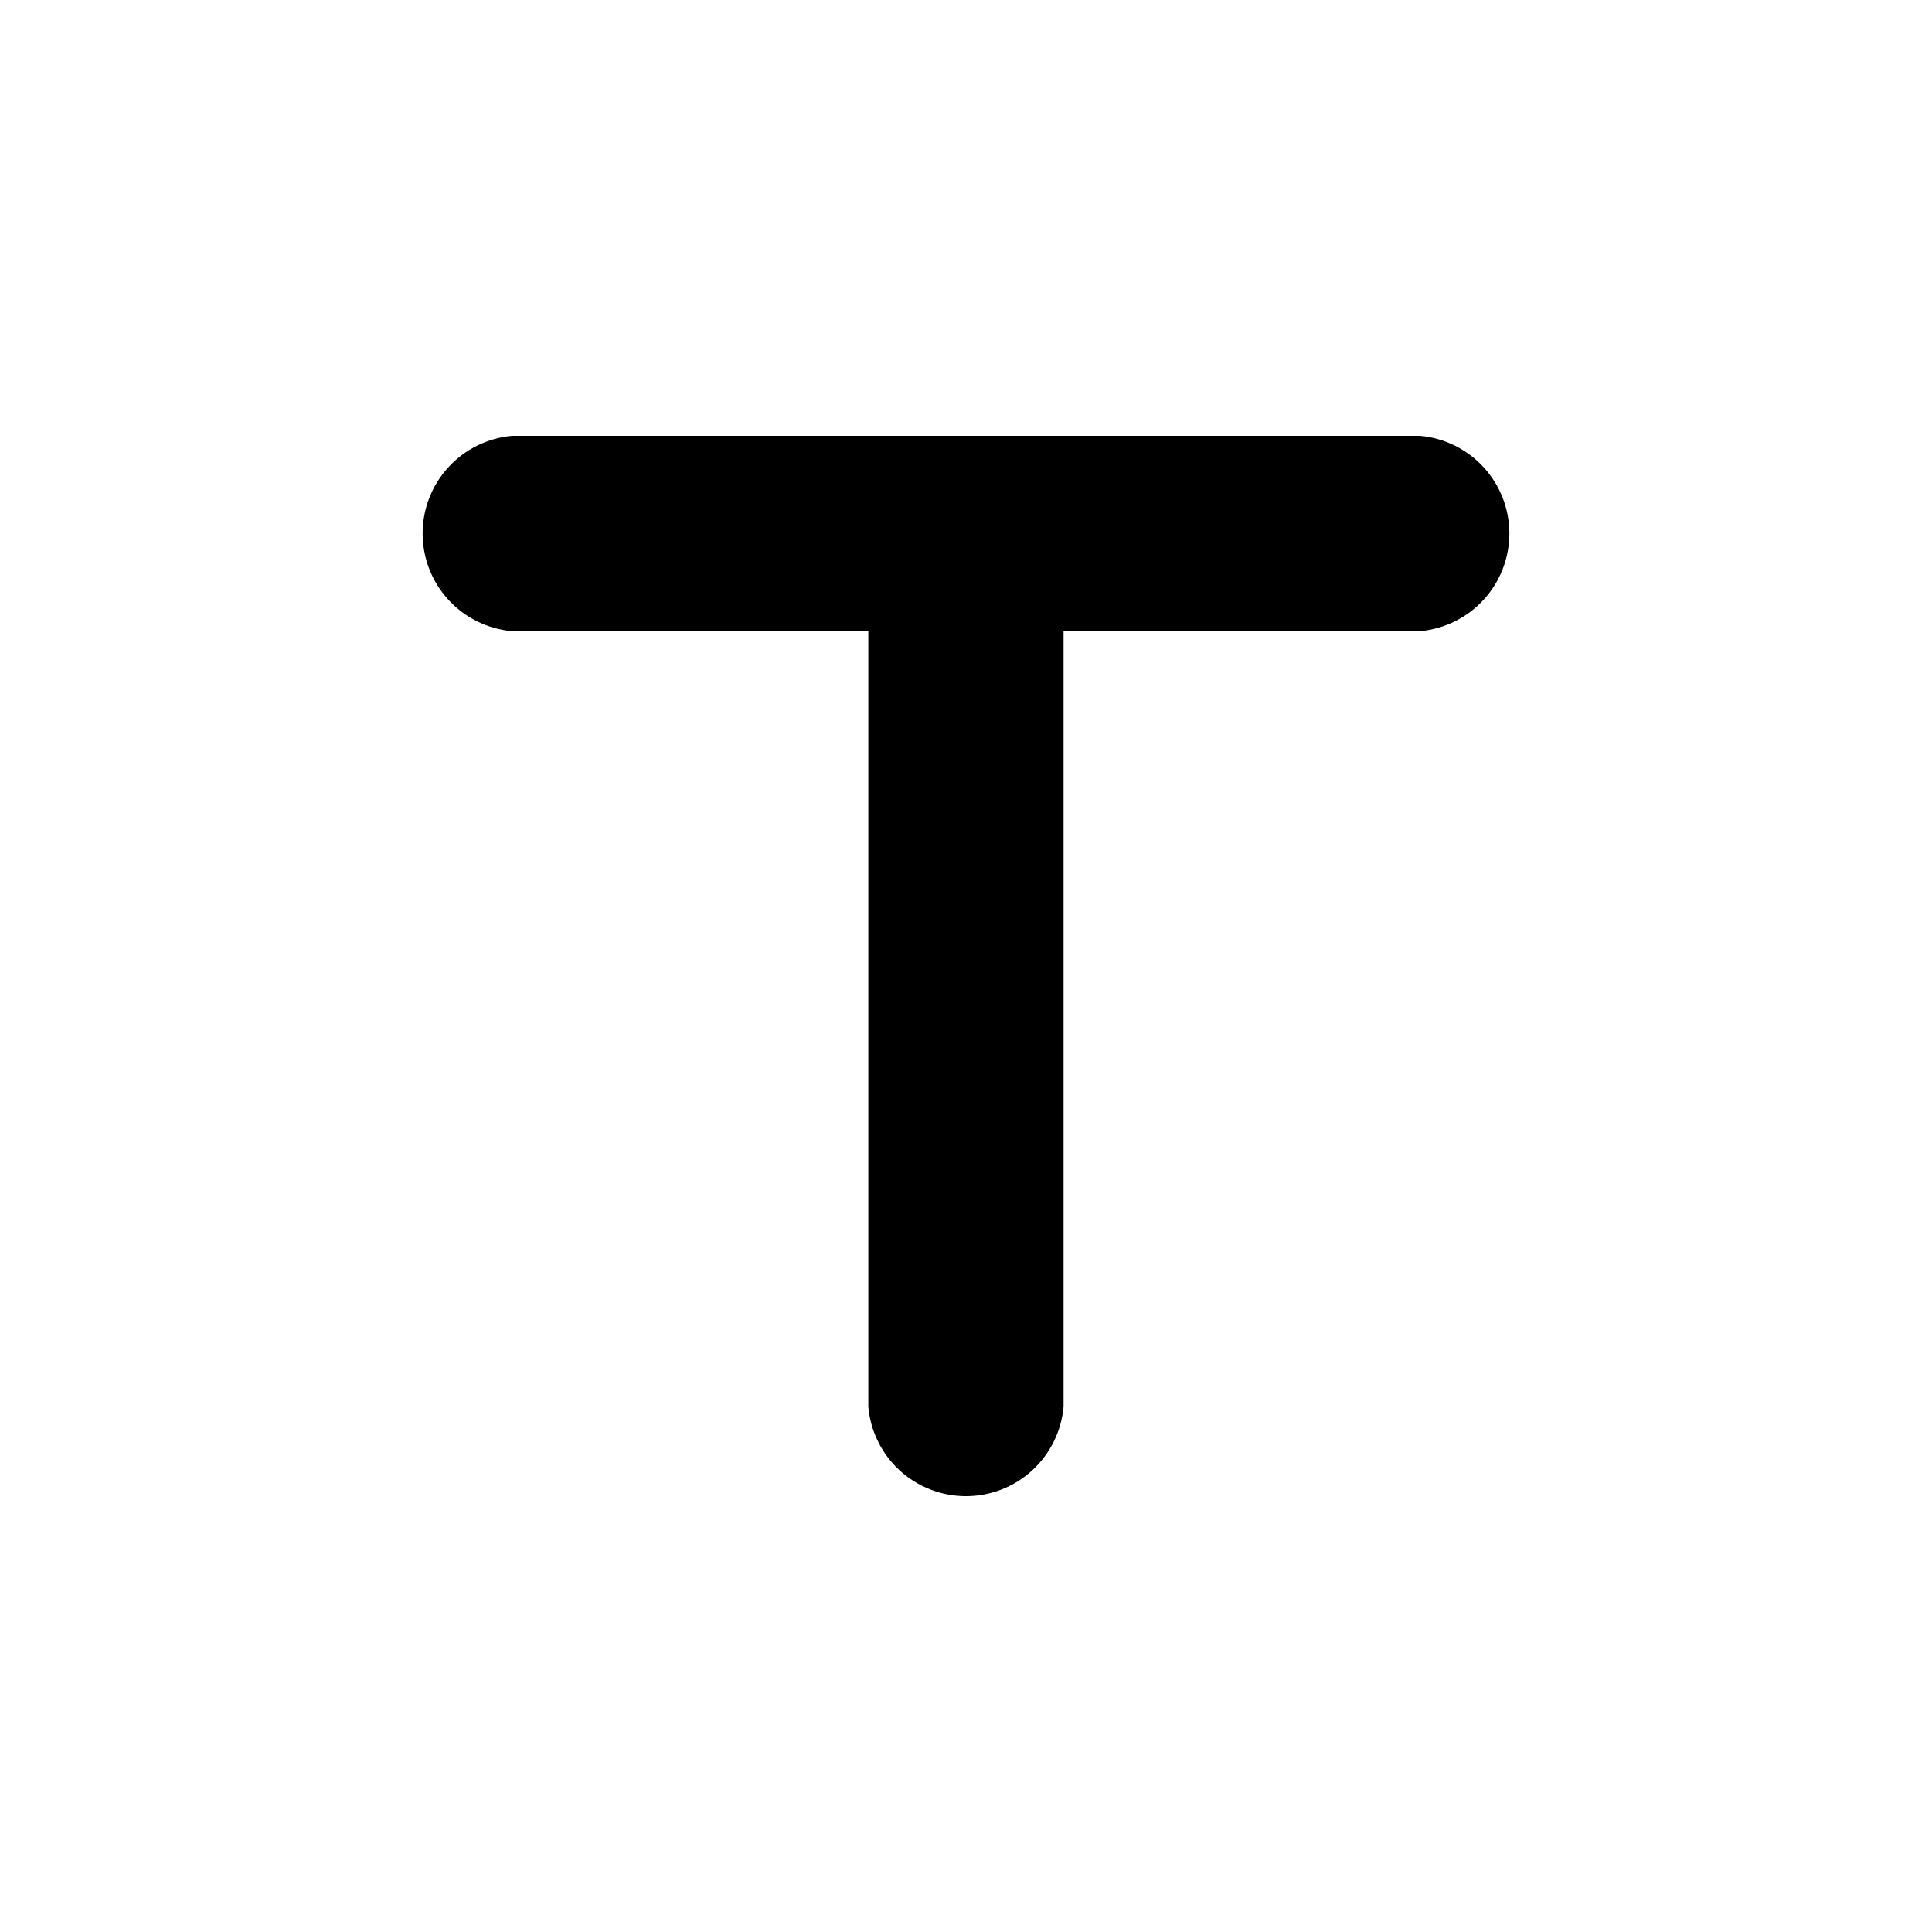 <svg width="32" height="32" viewBox="0 0 32 32" fill="none" xmlns="http://www.w3.org/2000/svg">
<path d="M23.52 7.219H8.481C8.077 7.255 7.7 7.441 7.426 7.74C7.152 8.039 7 8.43 7 8.836C7 9.242 7.152 9.634 7.426 9.933C7.7 10.232 8.077 10.418 8.481 10.454H14.382V23.3C14.417 23.704 14.603 24.08 14.902 24.355C15.202 24.629 15.593 24.781 15.999 24.781C16.405 24.781 16.796 24.629 17.095 24.355C17.395 24.08 17.58 23.704 17.616 23.3V10.454H23.519C23.923 10.418 24.3 10.232 24.574 9.933C24.848 9.634 25 9.242 25 8.836C25 8.43 24.848 8.039 24.574 7.74C24.3 7.441 23.923 7.255 23.519 7.219H23.52Z" fill="currentColor"/>
</svg>
